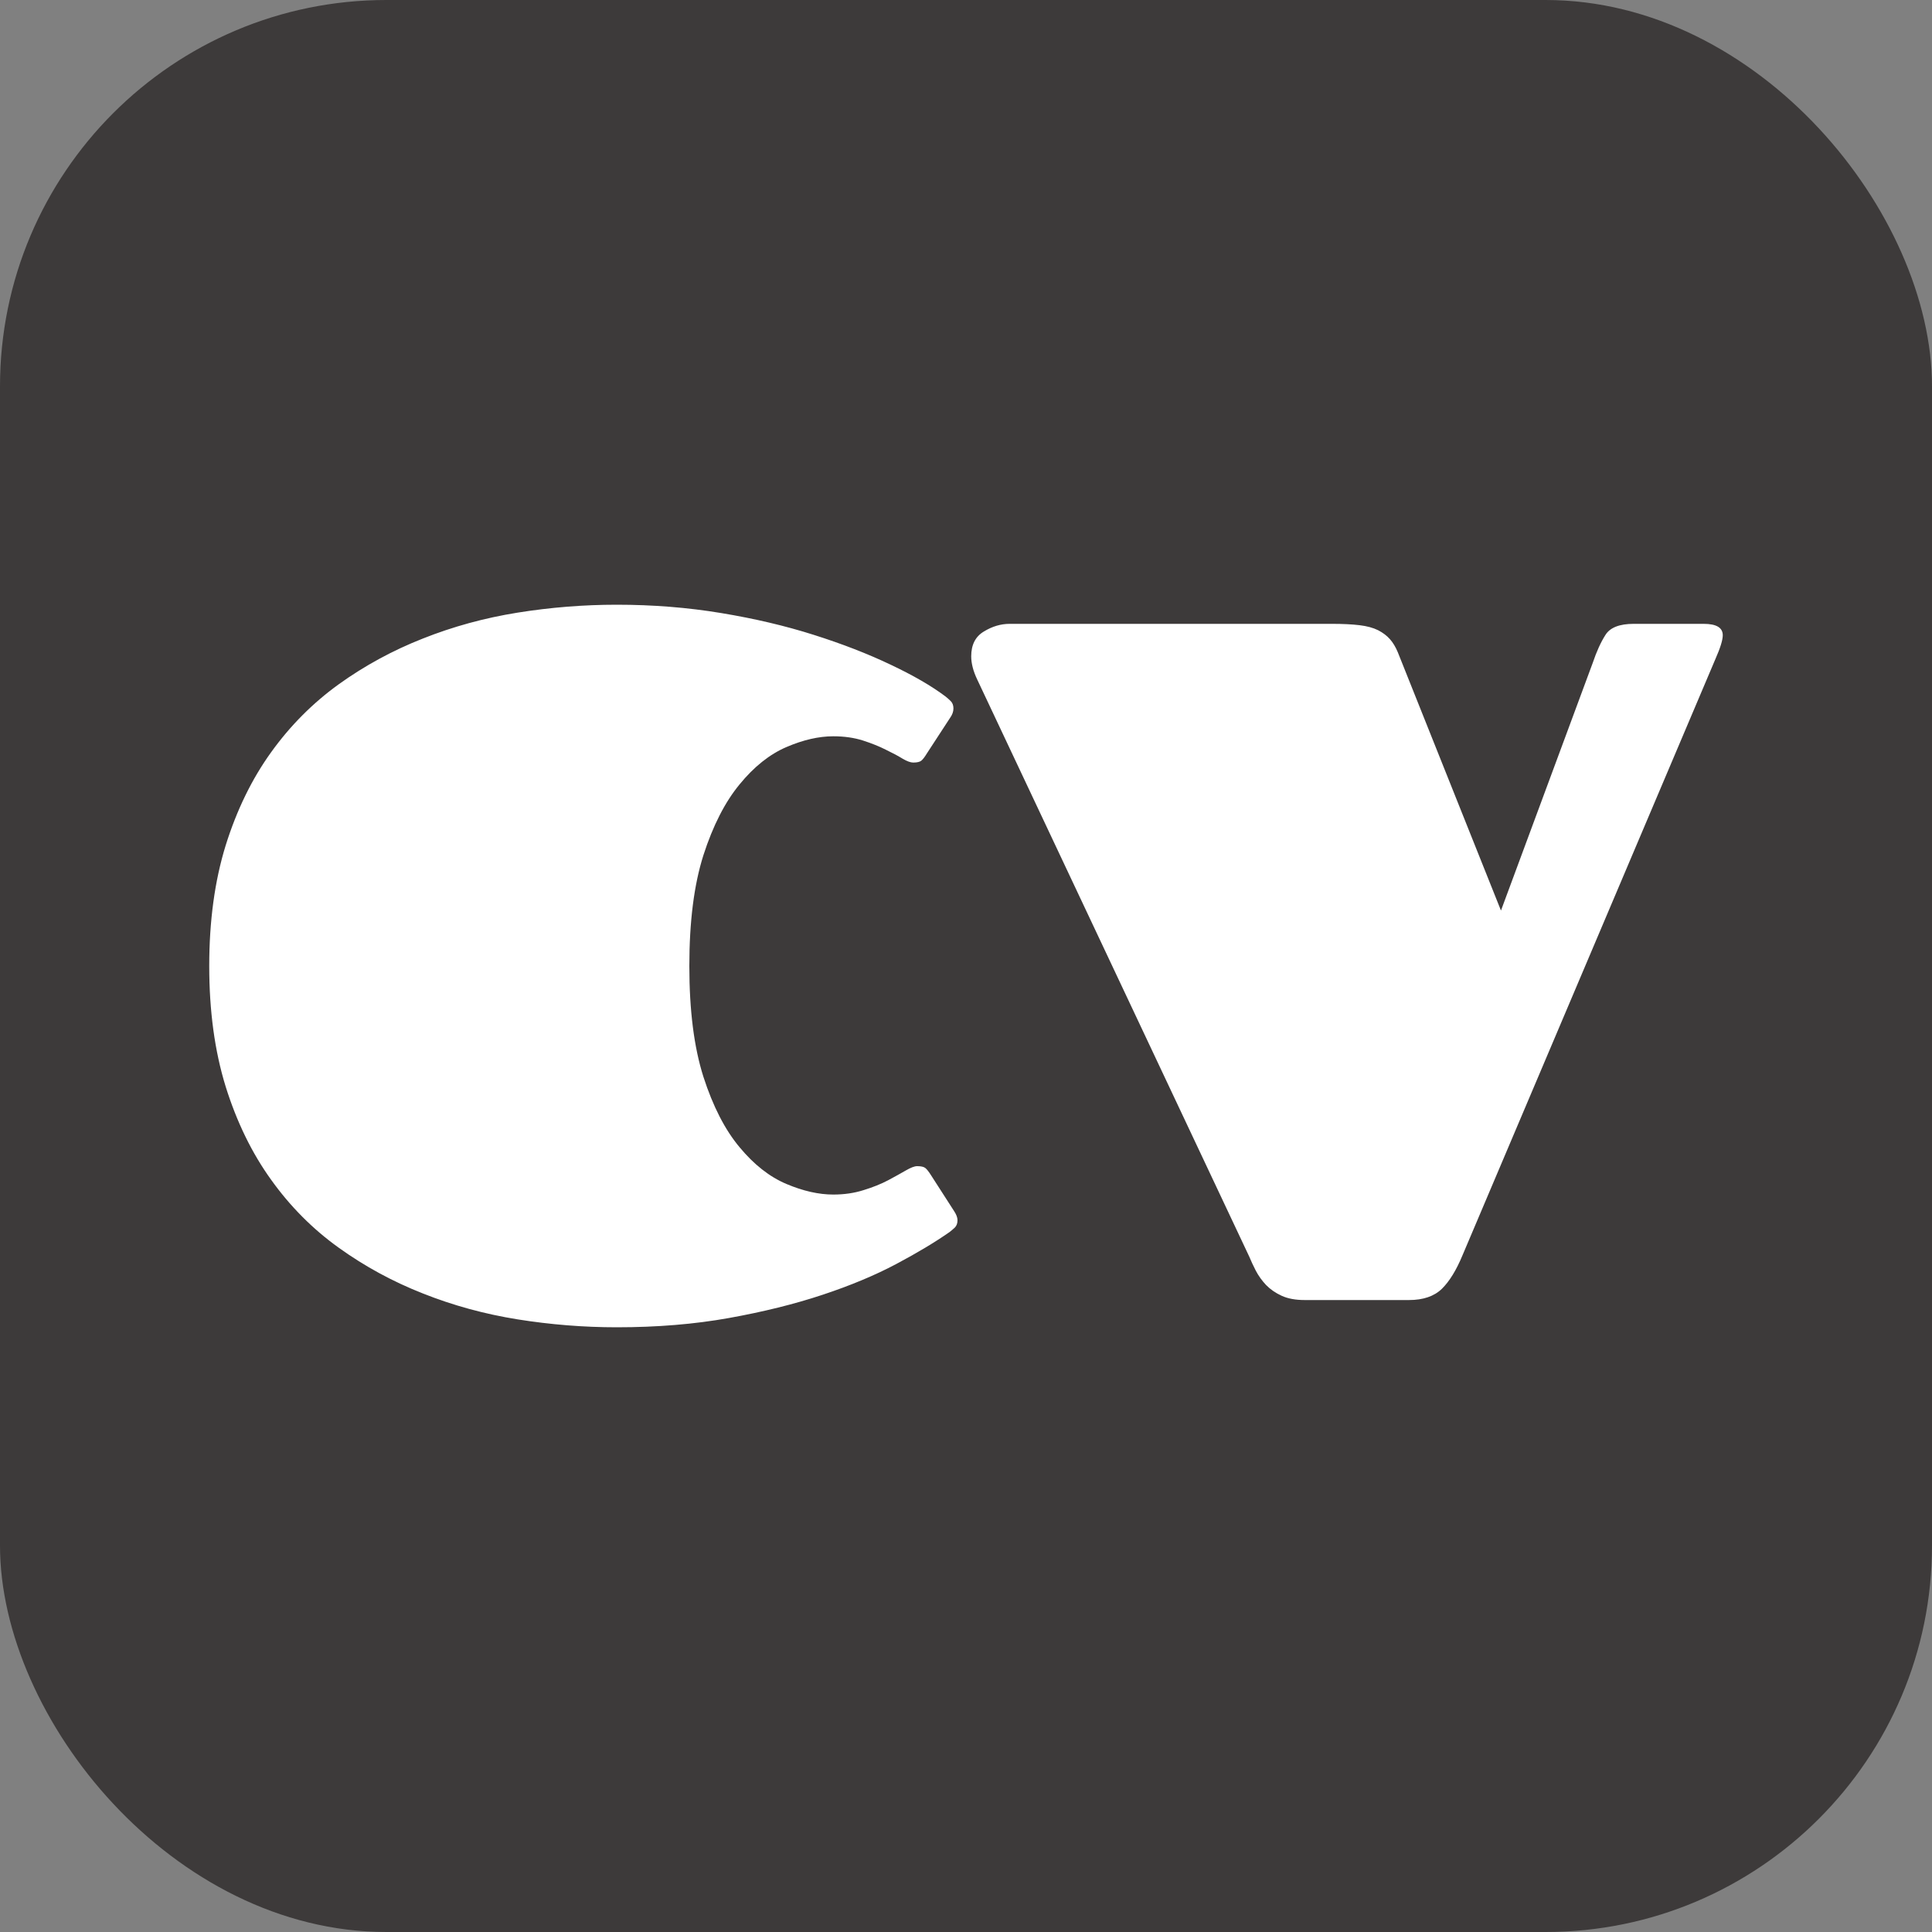<svg xmlns="http://www.w3.org/2000/svg" width="256" height="256" viewBox="0 0 100 100"><rect x="0" y="0" width="100" height="100" fill="#808080" stroke="none"/><rect width="100" height="100" rx="20" fill="#3d3a3a"></rect><path fill="#fff" d="M35.68 50L35.68 50Q35.68 53.45 36.41 55.74Q37.15 58.03 38.28 59.38Q39.40 60.73 40.70 61.28Q42.00 61.83 43.13 61.83L43.13 61.83Q43.98 61.83 44.70 61.60Q45.42 61.38 45.97 61.09Q46.51 60.80 46.89 60.58Q47.27 60.36 47.47 60.36L47.47 60.36Q47.78 60.36 47.90 60.46Q48.02 60.56 48.19 60.83L48.19 60.83L49.38 62.68Q49.56 62.95 49.56 63.16L49.56 63.16Q49.56 63.40 49.42 63.54Q49.28 63.67 49.15 63.77L49.15 63.77Q48.02 64.56 46.38 65.43Q44.74 66.30 42.57 67.02Q40.40 67.74 37.73 68.22Q35.06 68.70 31.92 68.70L31.92 68.70Q29.36 68.70 26.79 68.29Q24.23 67.88 21.89 66.95Q19.55 66.03 17.53 64.58Q15.51 63.13 14.03 61.06Q12.54 58.99 11.68 56.24Q10.83 53.49 10.83 50L10.83 50Q10.83 46.51 11.68 43.76Q12.54 41.01 14.03 38.94Q15.51 36.88 17.53 35.42Q19.55 33.97 21.89 33.05Q24.23 32.12 26.79 31.71Q29.36 31.30 31.92 31.30L31.92 31.30Q34.72 31.30 37.32 31.73Q39.92 32.16 42.12 32.86Q44.33 33.56 46.09 34.40Q47.85 35.23 48.94 36.05L48.94 36.05Q49.08 36.16 49.21 36.29Q49.35 36.43 49.35 36.67L49.35 36.67Q49.35 36.91 49.18 37.15L49.18 37.15L47.98 38.99Q47.81 39.27 47.69 39.37Q47.57 39.47 47.27 39.47L47.27 39.47Q47.06 39.47 46.72 39.27Q46.38 39.06 45.86 38.81Q45.35 38.55 44.67 38.33Q43.98 38.11 43.13 38.11L43.13 38.11Q42.00 38.11 40.70 38.67Q39.40 39.23 38.28 40.60Q37.15 41.97 36.41 44.26Q35.68 46.55 35.68 50ZM72.35 33.76L77.69 47.13L82.44 34.31Q82.74 33.42 83.10 32.86Q83.46 32.29 84.56 32.29L84.56 32.29L88.18 32.29Q89.17 32.29 89.17 32.88L89.17 32.88Q89.17 33.25 88.79 34.11L88.79 34.11L75.70 64.97Q75.22 66.13 74.63 66.71Q74.03 67.29 72.93 67.29L72.93 67.29L67.53 67.29Q66.82 67.29 66.34 67.07Q65.86 66.85 65.53 66.51Q65.21 66.17 65.00 65.77Q64.80 65.38 64.66 65.04L64.66 65.04L50.58 35.17Q50.27 34.52 50.27 33.97L50.27 33.97Q50.27 33.08 50.92 32.69Q51.57 32.29 52.26 32.29L52.26 32.29L68.94 32.29Q69.79 32.29 70.37 32.36Q70.95 32.43 71.33 32.62Q71.70 32.81 71.94 33.08Q72.18 33.35 72.35 33.76L72.35 33.76Z"></path></svg>